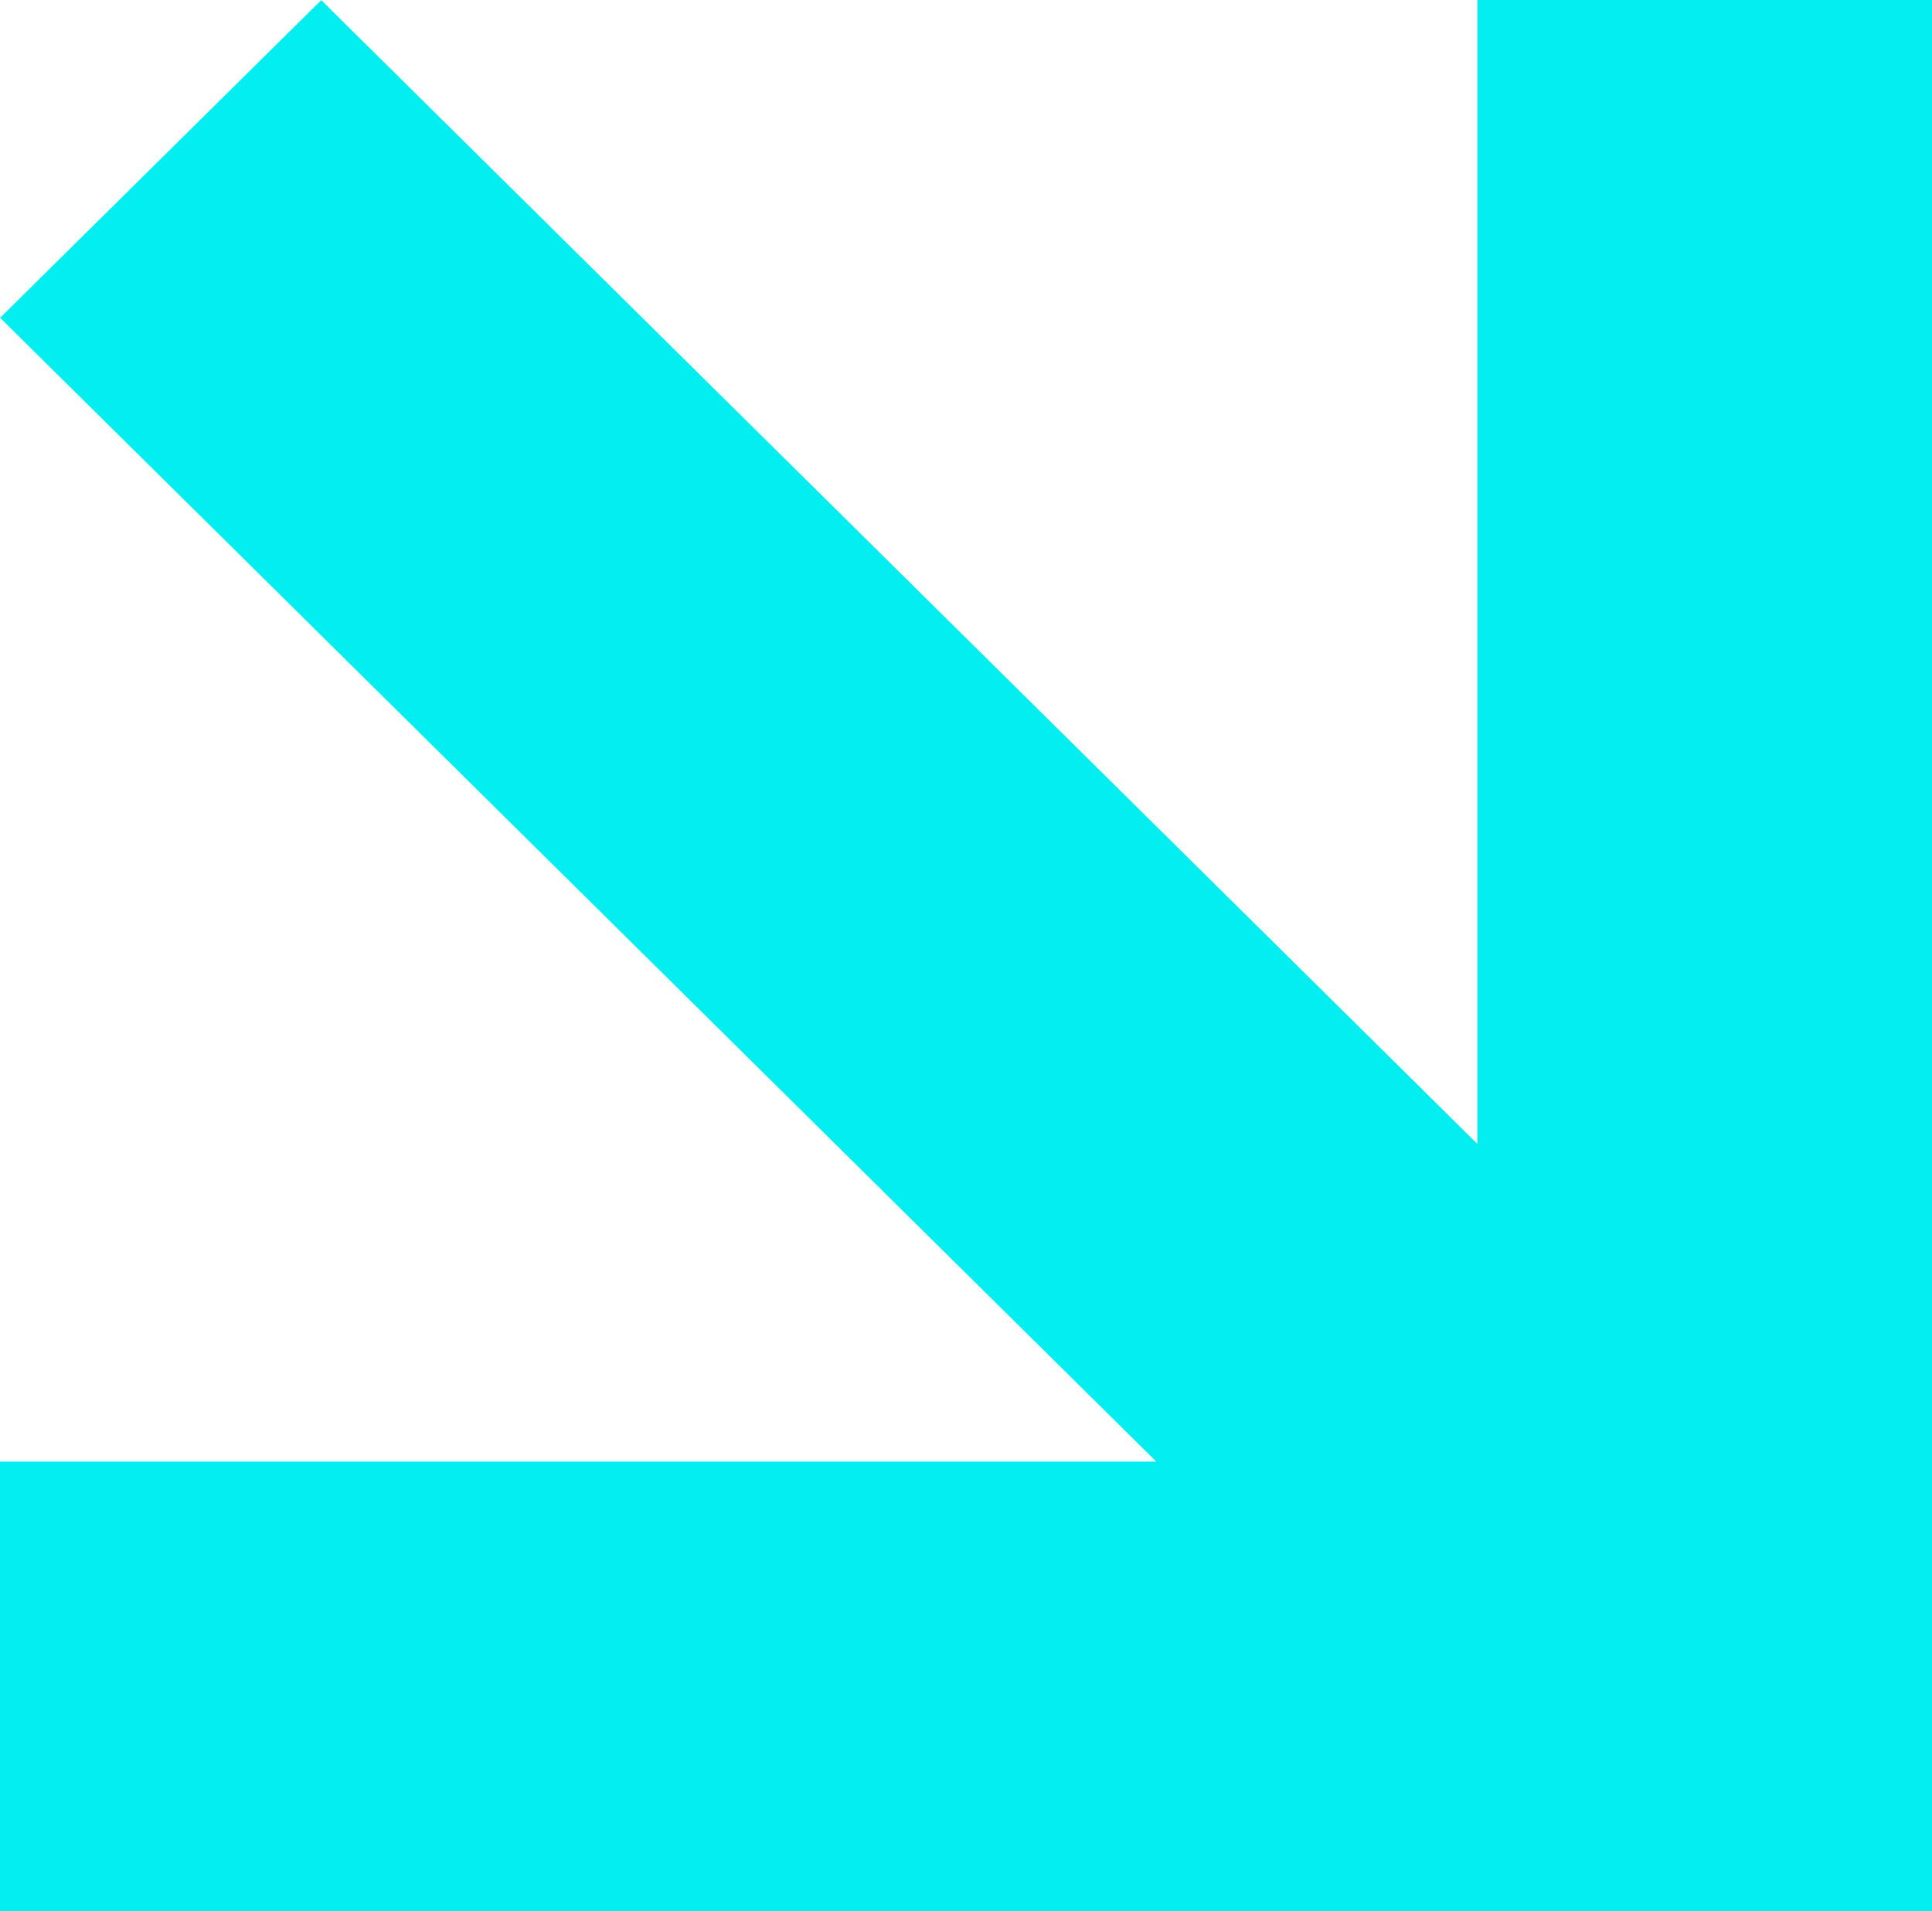 <?xml version="1.0" encoding="UTF-8"?> <svg xmlns="http://www.w3.org/2000/svg" width="376" height="372" viewBox="0 0 376 372" fill="none"> <path fill-rule="evenodd" clip-rule="evenodd" d="M0 284.471H225.035L0.022 61.854L62.518 0.029L287.516 222.638V0L376 0V284.471V350.118V372H0V284.471Z" fill="#02EEF1"></path> </svg> 